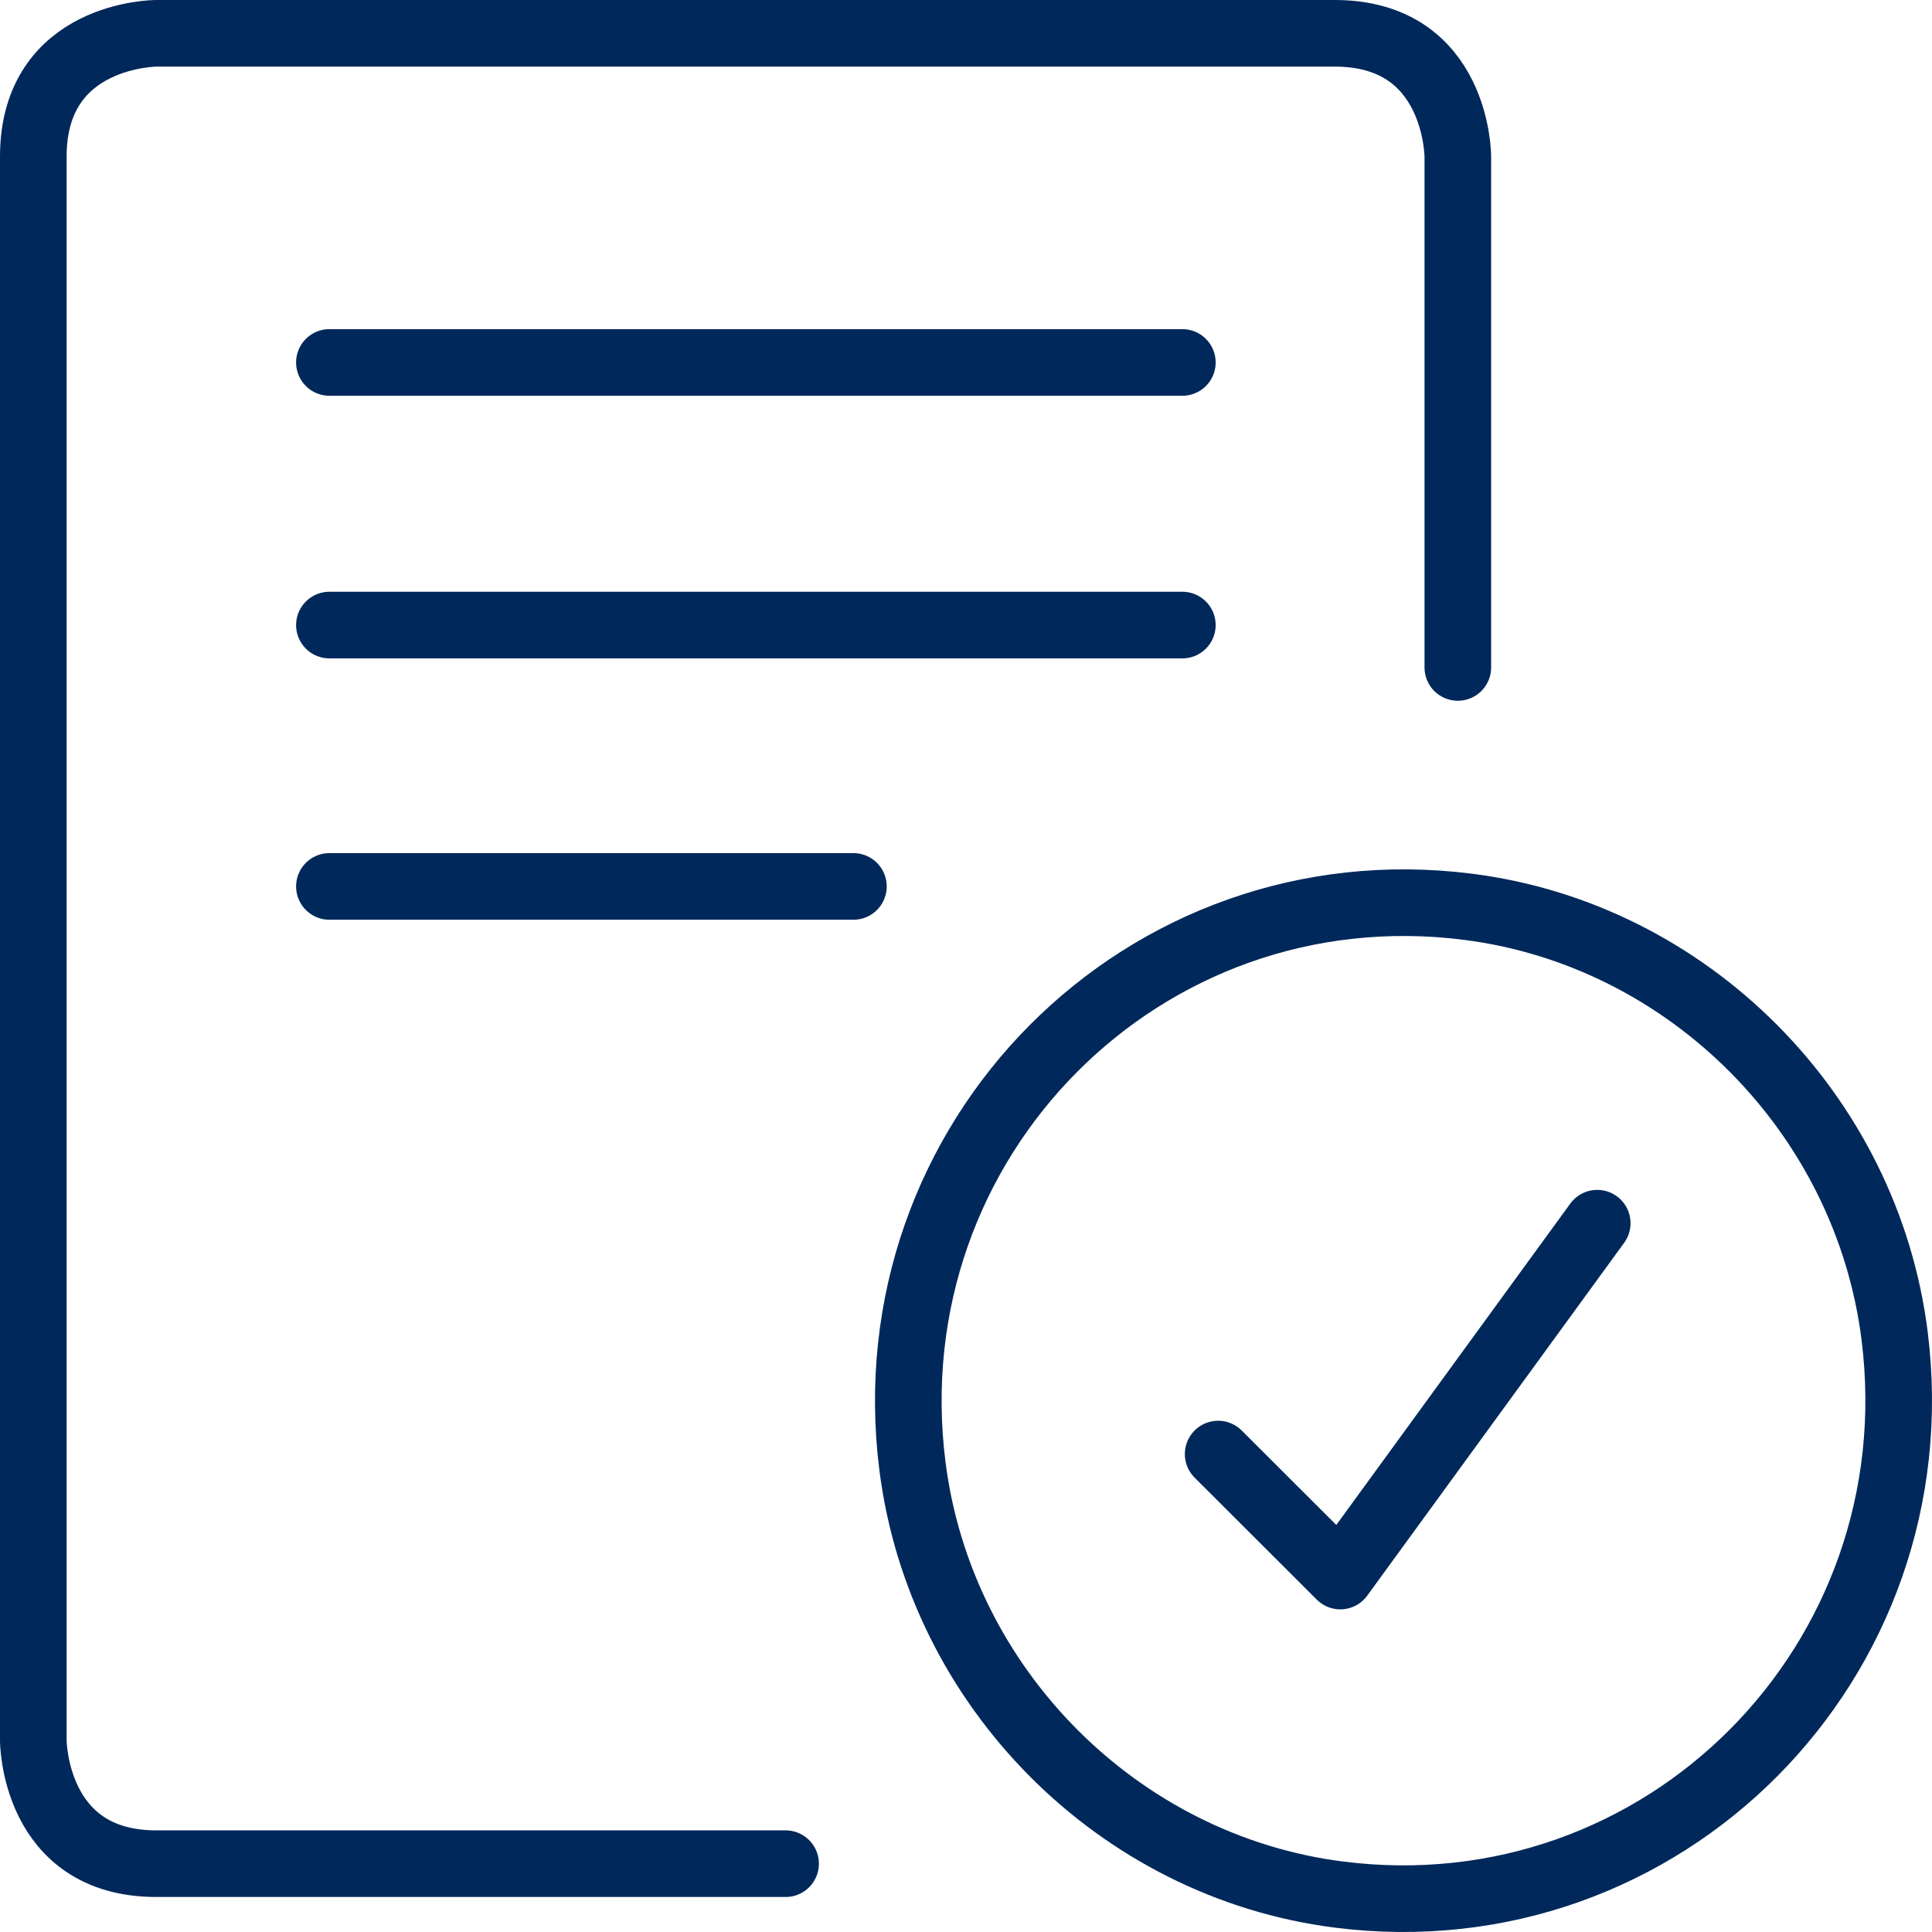<svg width="58" height="58" viewBox="0 0 58 58" fill="none" xmlns="http://www.w3.org/2000/svg">
<path id="Vector" d="M9.889 26.611H25.62M9.889 18.765H35.495M9.889 10.881H35.495M43.765 20.037V4.701C43.765 4.701 43.765 1 40.073 1H4.692C4.692 1 1 1 1 4.701V52.248C1 52.248 1 55.949 4.692 55.949H23.584M36.57 43.652L40.237 47.314L47.95 36.721M40.199 56.877C49.923 58.111 58.104 49.883 56.878 40.104C56.043 33.44 50.694 28.061 44.069 27.222C34.345 25.988 26.163 34.216 27.39 43.995C28.224 50.659 33.573 56.038 40.199 56.877Z" stroke="#00285A" stroke-width="2" stroke-linecap="round" stroke-linejoin="round"/>
</svg>

